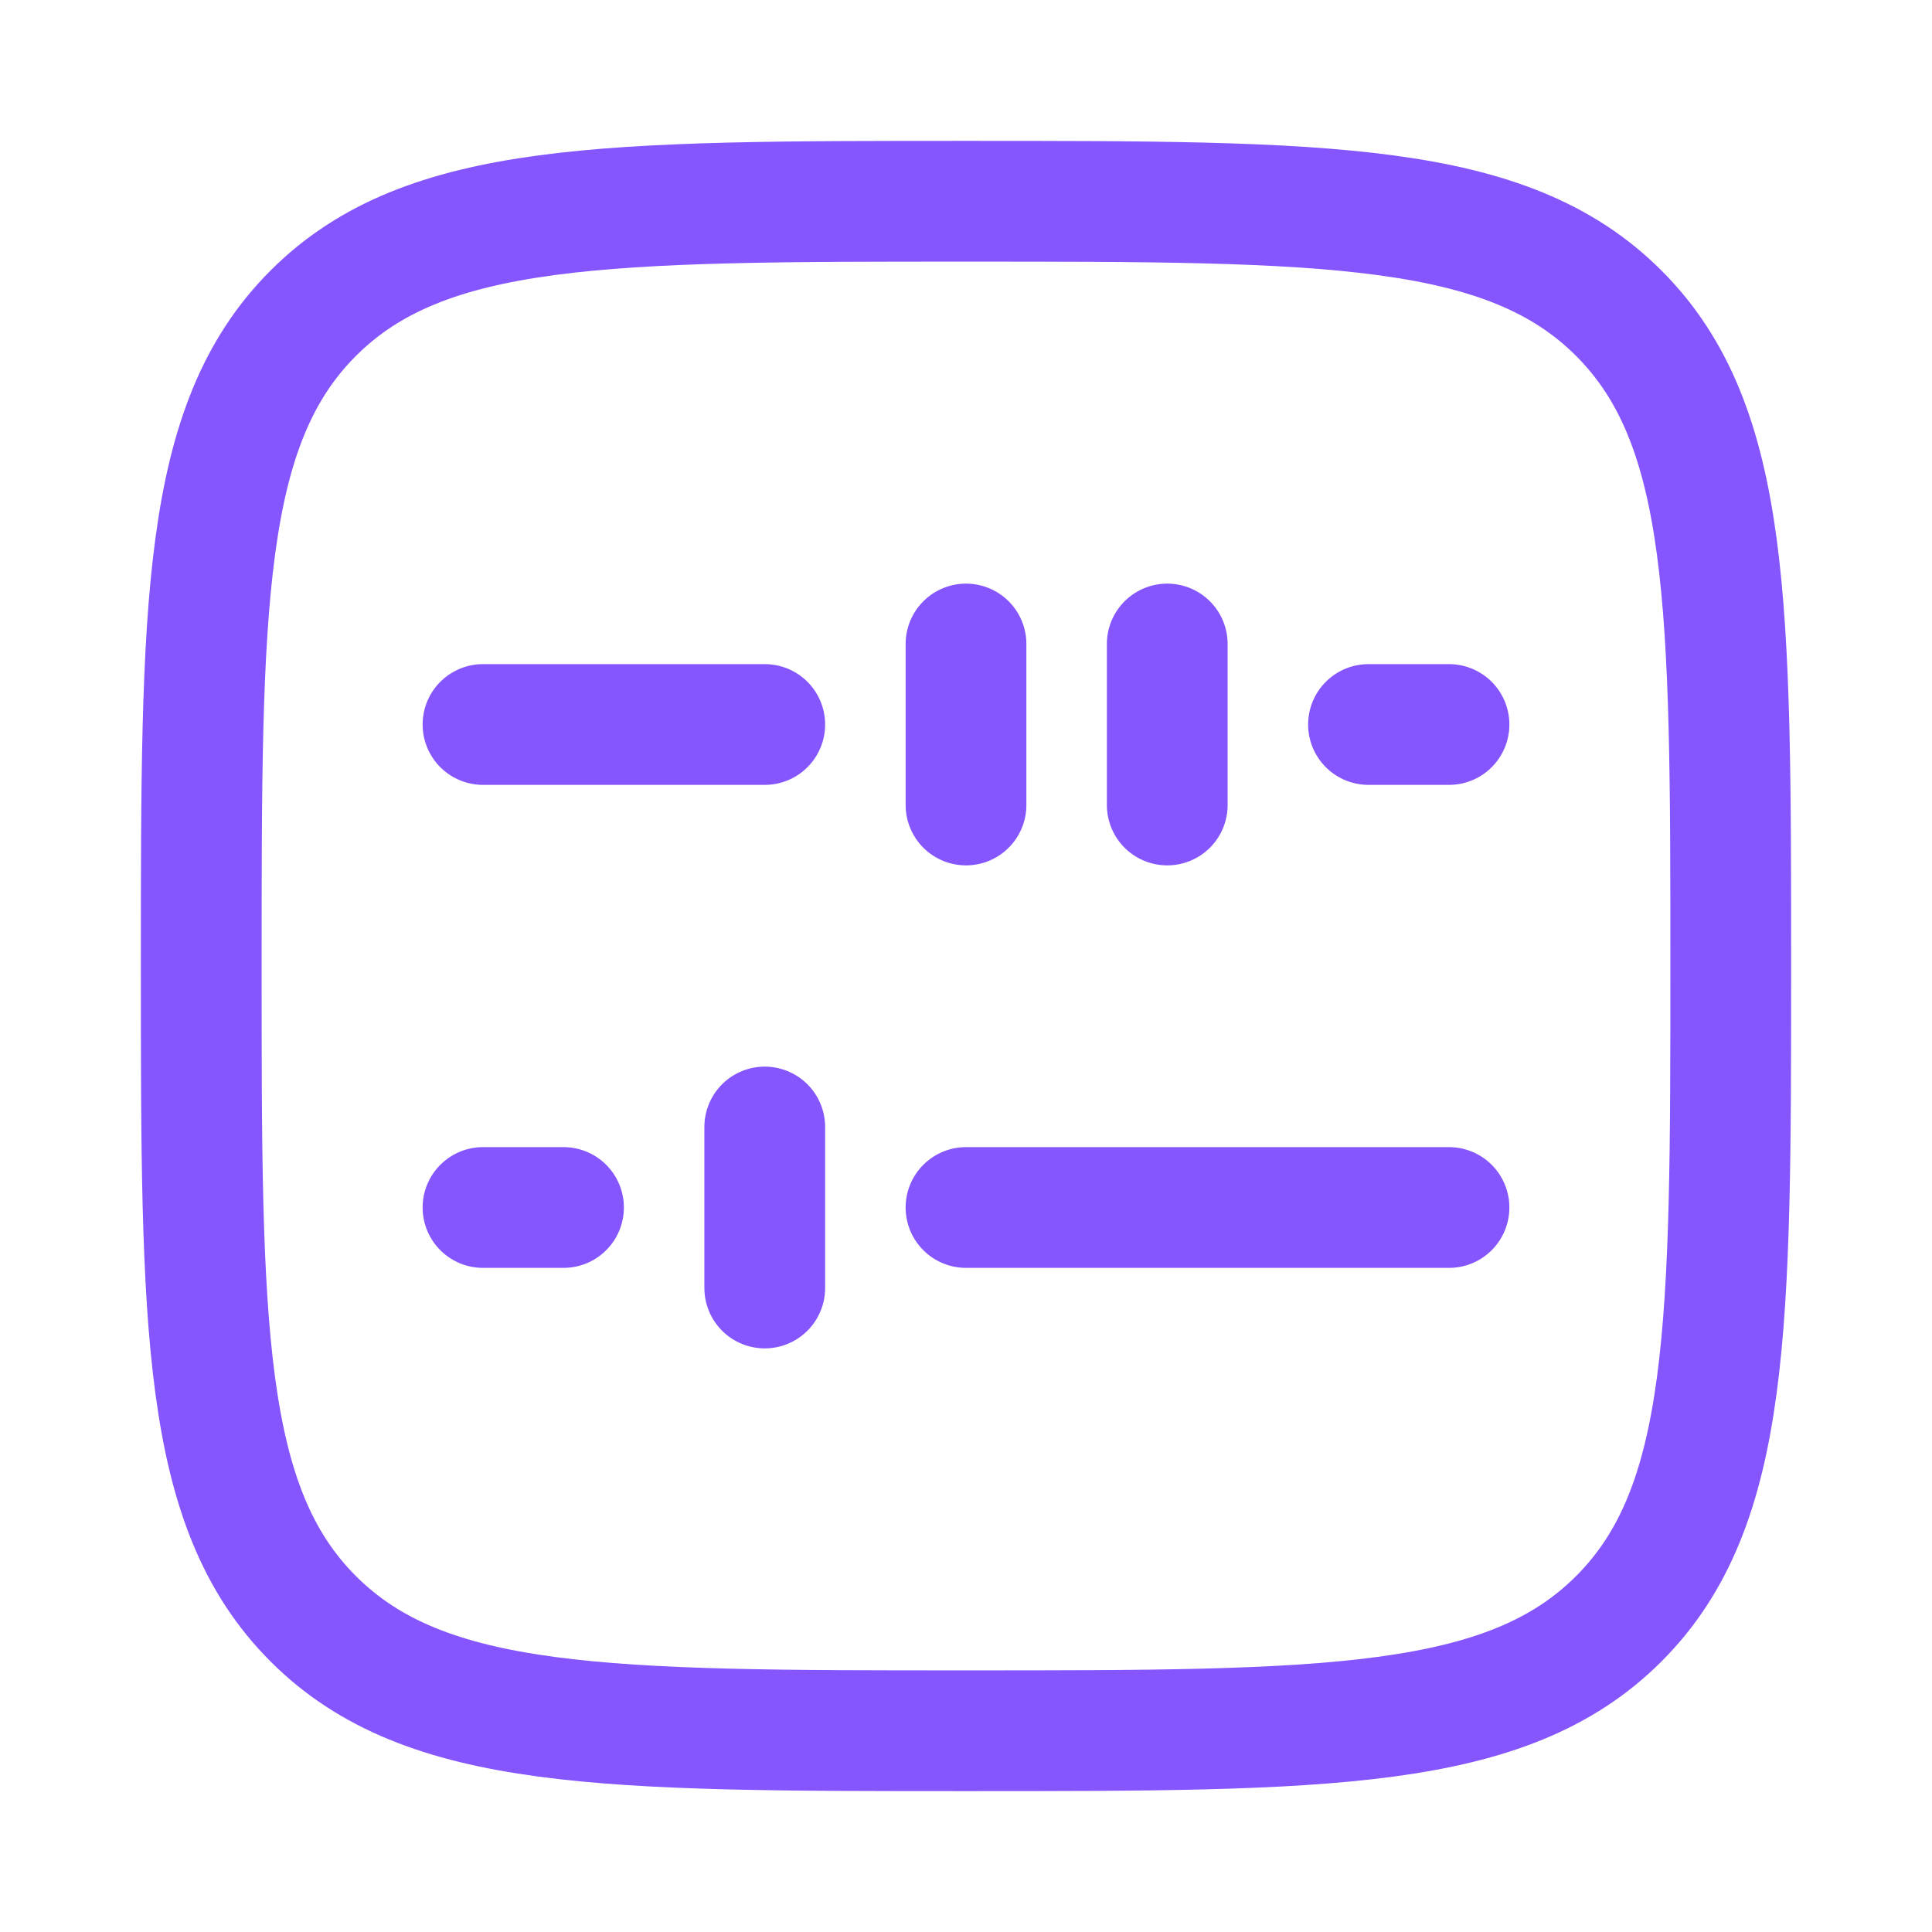 <svg width="24" height="24" viewBox="0 0 24 24" fill="none" xmlns="http://www.w3.org/2000/svg">
<path d="M2.5 12C2.5 7.522 2.5 5.282 3.891 3.891C5.282 2.5 7.522 2.5 12 2.5C16.478 2.5 18.718 2.5 20.109 3.891C21.5 5.282 21.5 7.522 21.5 12C21.5 16.478 21.5 18.718 20.109 20.109C18.718 21.5 16.478 21.5 12 21.5C7.522 21.5 5.282 21.5 3.891 20.109C2.5 18.718 2.5 16.478 2.5 12Z" stroke="#8555fd" stroke-width="1.5" stroke-linejoin="round"/>
<path d="M6 9H9.5M17 9H18M12 8V10M14.5 8V10" stroke="#8555fd" stroke-width="1.5" stroke-linecap="round" stroke-linejoin="round"/>
<path d="M18 15H12M7 15H6M9.5 14V16" stroke="#8555fd" stroke-width="1.5" stroke-linecap="round" stroke-linejoin="round"/>
</svg>
